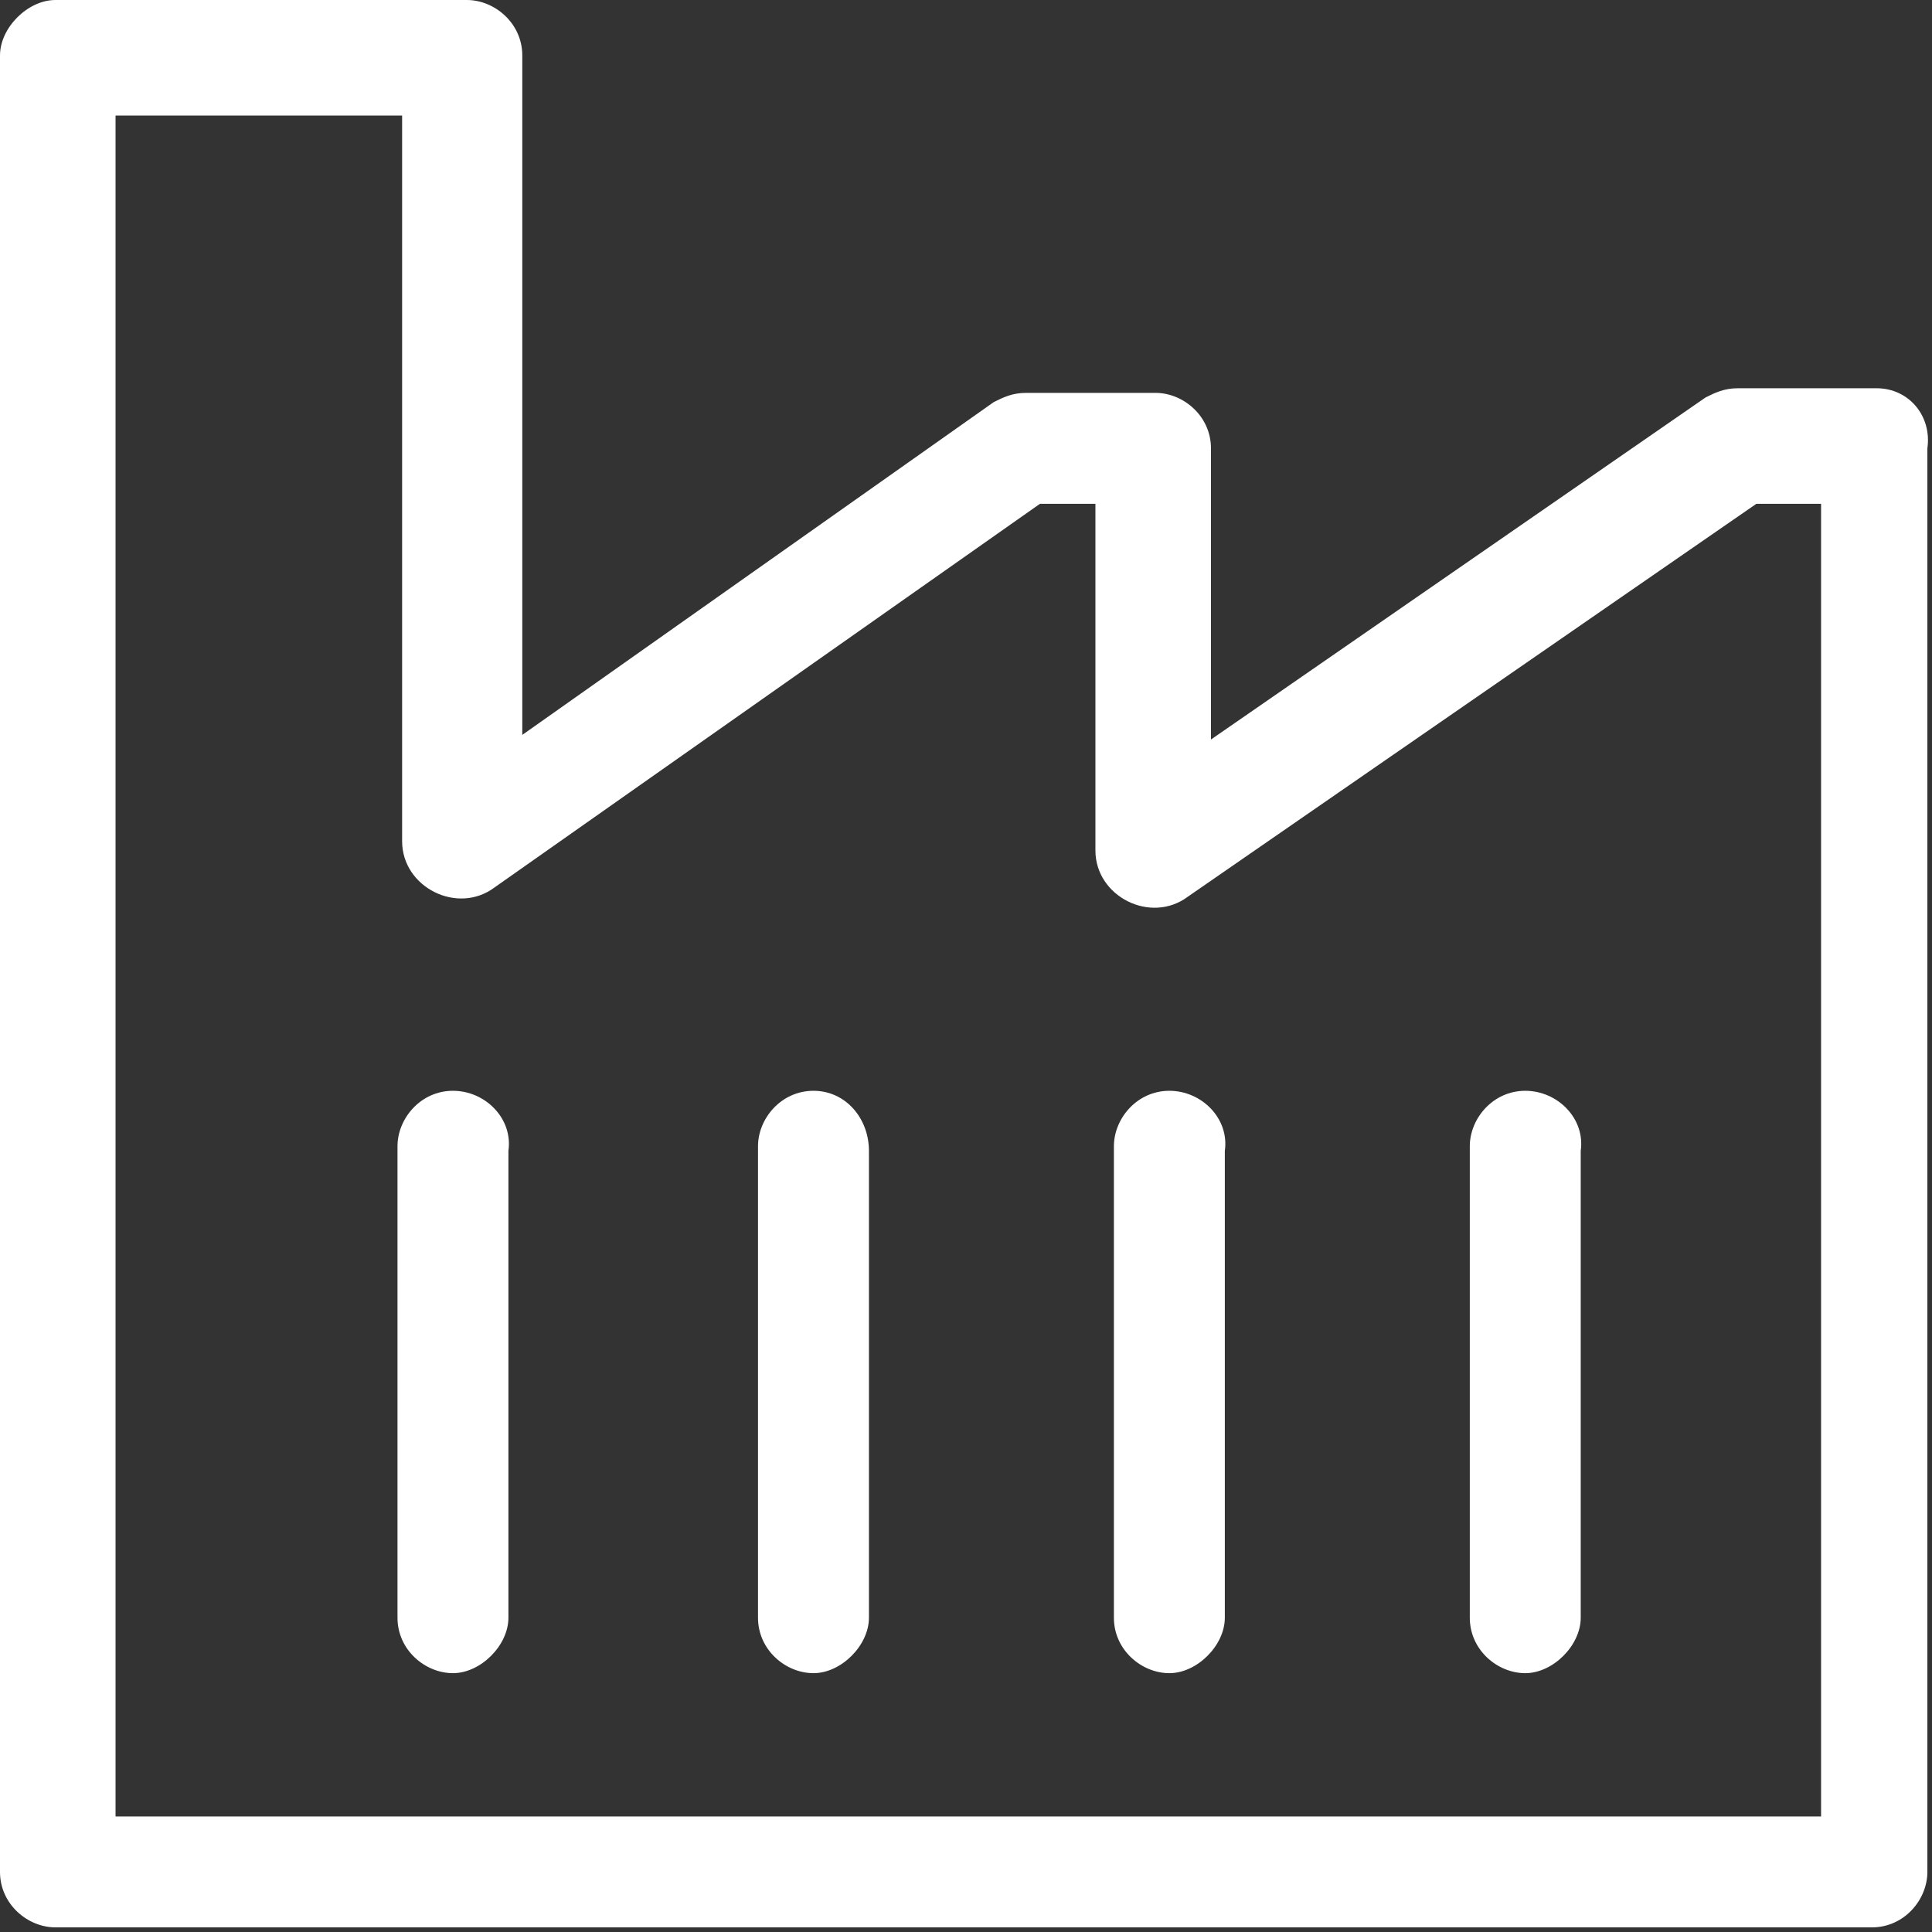 <?xml version="1.0" encoding="UTF-8"?> <svg xmlns="http://www.w3.org/2000/svg" xmlns:xlink="http://www.w3.org/1999/xlink" version="1.1" id="Ebene_1" x="0px" y="0px" viewBox="0 0 41.8 41.8" style="enable-background:new 0 0 41.8 41.8;" xml:space="preserve"><rect x="0" y="0" width="41.8" height="41.8" fill="#333333" stroke="none"/> <style type="text/css"> .st0{fill:#FFFFFF;} </style> <g> <path class="st0" d="M40.6,8.4h-3c-0.3,0-0.5,0.1-0.7,0.2l-10.7,7.4V9.7c0-0.7-0.6-1.2-1.2-1.2h-2.8c-0.3,0-0.5,0.1-0.7,0.2 l-10.2,7.2V1.2c0-0.7-0.6-1.2-1.2-1.2H1.2C0.6,0,0,0.6,0,1.2v39.3c0,0.7,0.6,1.2,1.2,1.2h39.3c0.7,0,1.2-0.6,1.2-1.2V9.7 C41.8,9,41.3,8.4,40.6,8.4z M39.3,39.3H2.5V2.5h6.2v15.7c0,0.5,0.3,0.9,0.7,1.1c0.4,0.2,0.9,0.2,1.3-0.1l11.8-8.3h1.2v7.5 c0,0.5,0.3,0.9,0.7,1.1c0.4,0.2,0.9,0.2,1.3-0.1L38,10.9h1.4V39.3z"></path> <path class="st0" d="M9.8,23.6c-0.7,0-1.2,0.6-1.2,1.2V35c0,0.7,0.6,1.2,1.2,1.2s1.2-0.6,1.2-1.2V24.9 C11.1,24.2,10.5,23.6,9.8,23.6z"></path> <path class="st0" d="M17.6,23.6c-0.7,0-1.2,0.6-1.2,1.2V35c0,0.7,0.6,1.2,1.2,1.2s1.2-0.6,1.2-1.2V24.9 C18.8,24.2,18.3,23.6,17.6,23.6z"></path> <path class="st0" d="M25.3,23.6c-0.7,0-1.2,0.6-1.2,1.2V35c0,0.7,0.6,1.2,1.2,1.2s1.2-0.6,1.2-1.2V24.9 C26.6,24.2,26,23.6,25.3,23.6z"></path> <path class="st0" d="M33,23.6c-0.7,0-1.2,0.6-1.2,1.2V35c0,0.7,0.6,1.2,1.2,1.2s1.2-0.6,1.2-1.2V24.9C34.3,24.2,33.7,23.6,33,23.6z "></path> </g> </svg> 